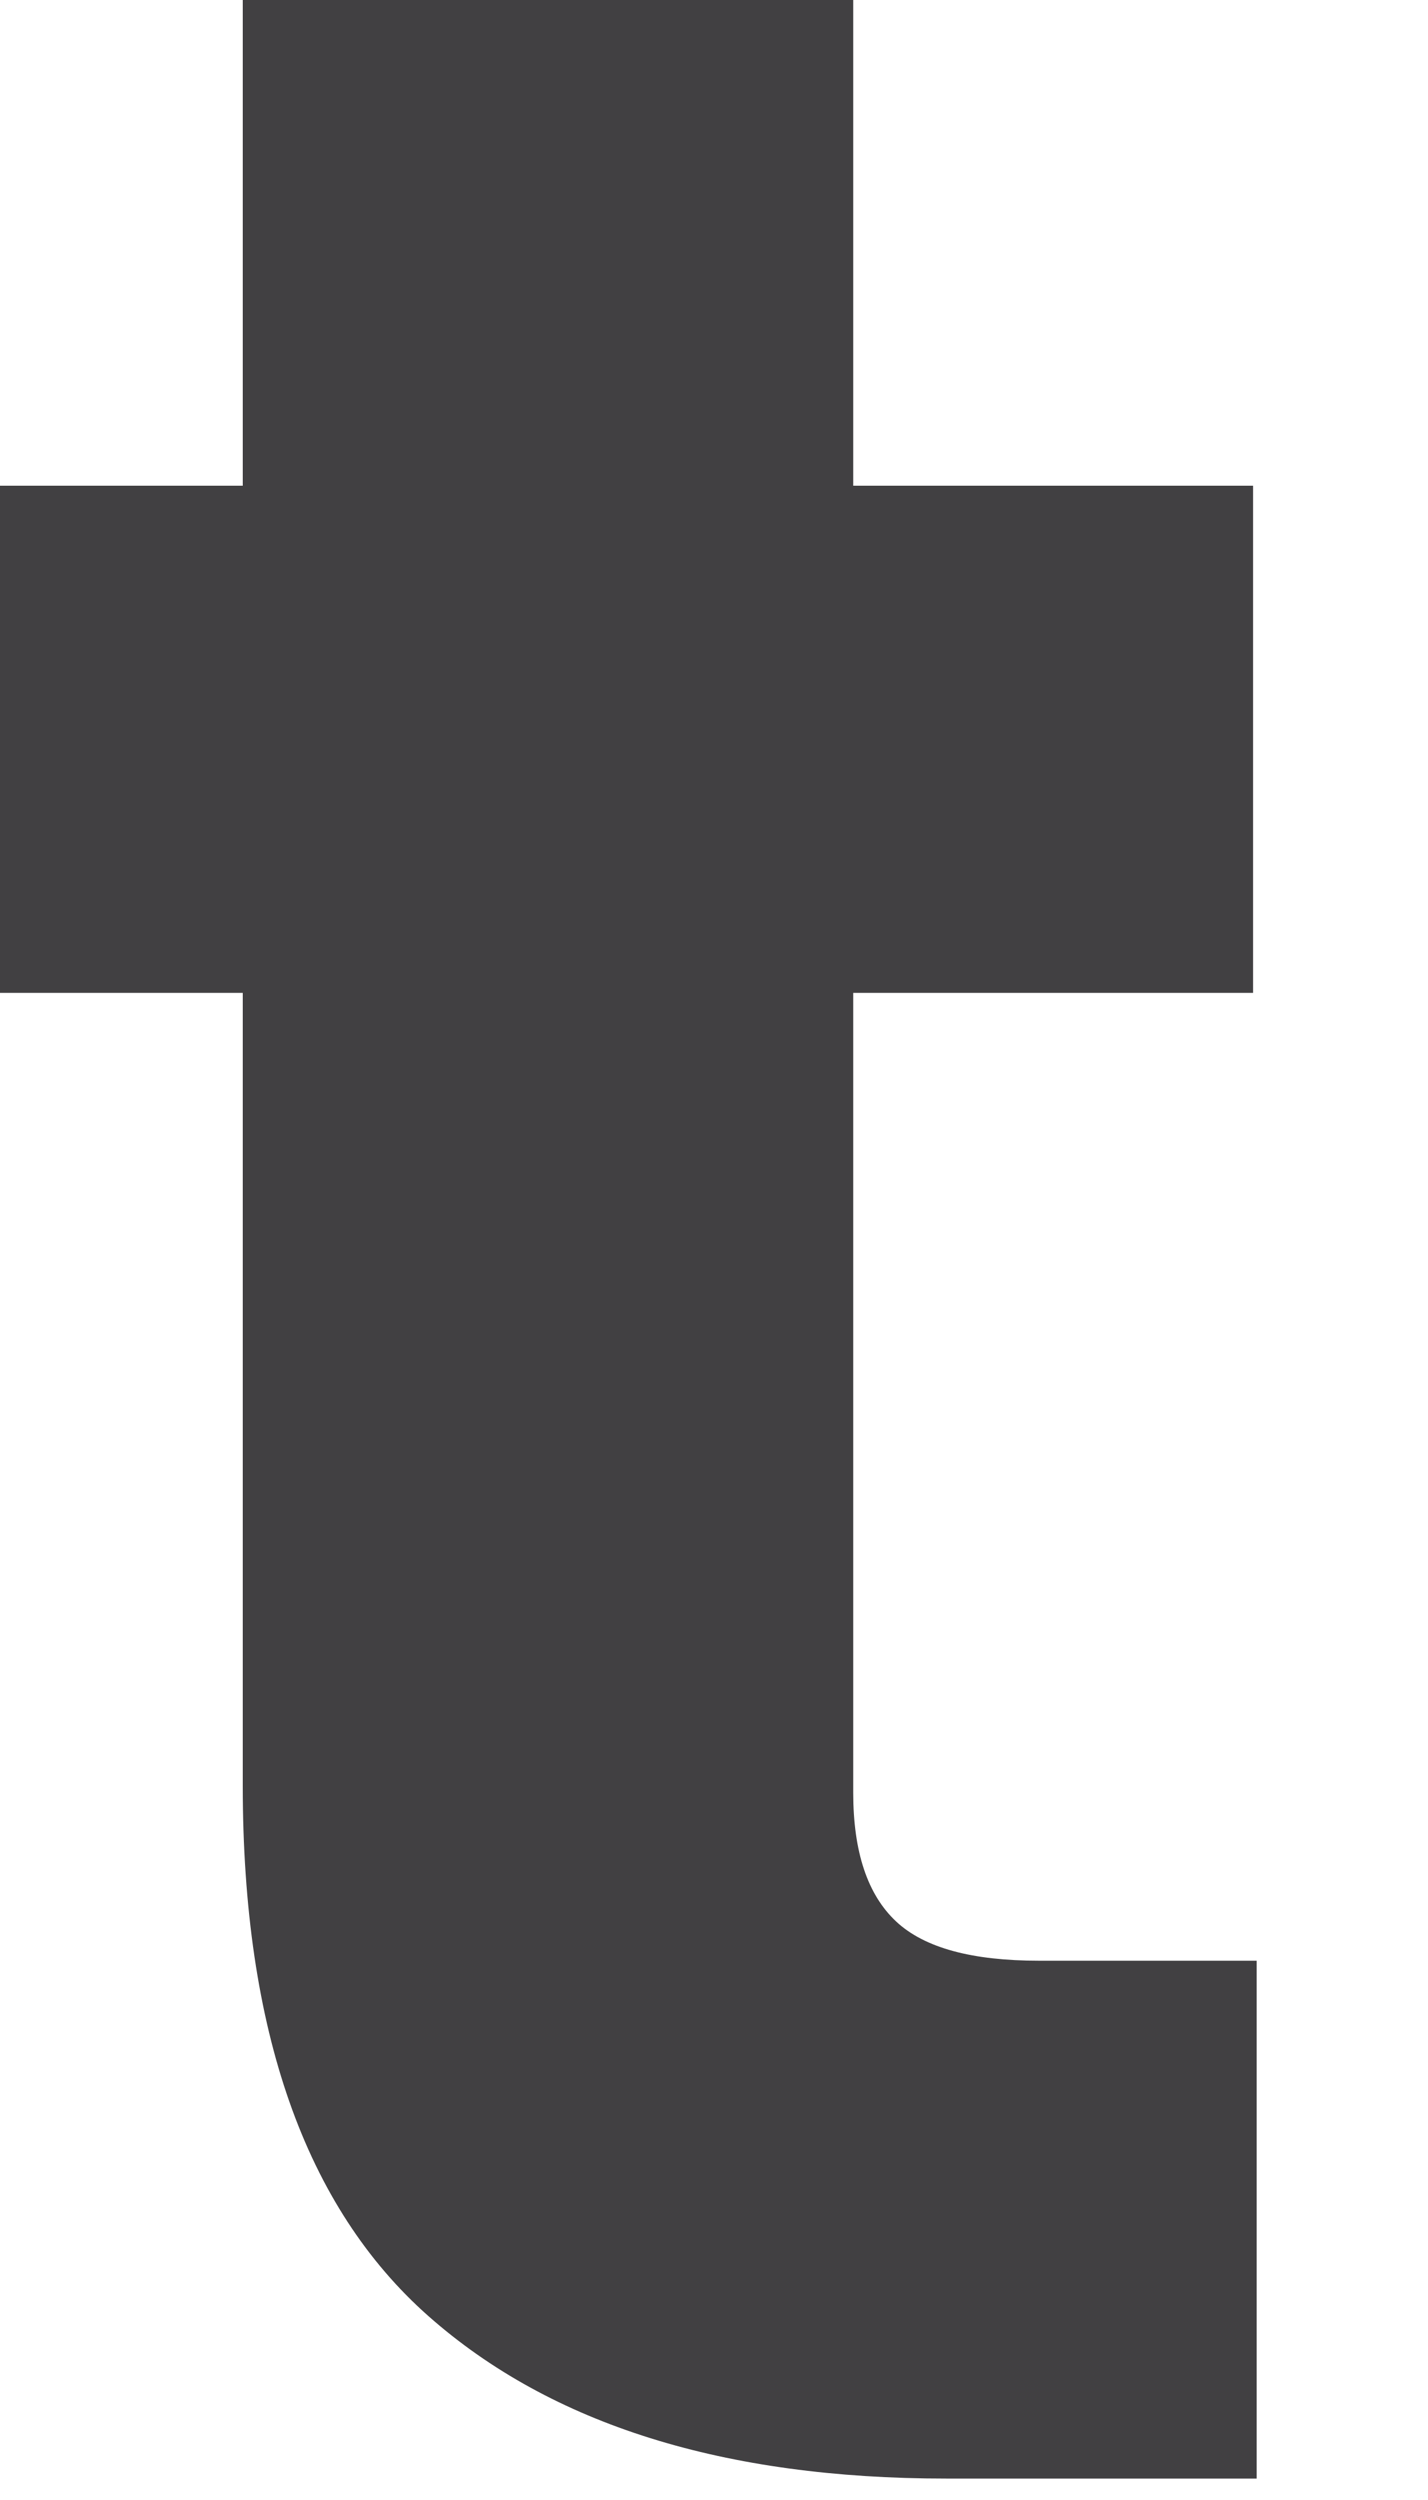 <?xml version="1.0" encoding="utf-8"?>
<svg xmlns="http://www.w3.org/2000/svg" fill="none" height="100%" overflow="visible" preserveAspectRatio="none" style="display: block;" viewBox="0 0 8 14" width="100%">
<path d="M7.04 10.98V13.88H5.3C4.06 13.88 3.09 13.58 2.4 12.97C1.71 12.36 1.36 11.37 1.36 10V5.56H0V2.72H1.36V0H4.78V2.72H7.02V5.56H4.78V10.04C4.78 10.37 4.86 10.61 5.02 10.76C5.18 10.91 5.45 10.98 5.82 10.98H7.04Z" fill="#414042" id="Vector"/>
</svg>